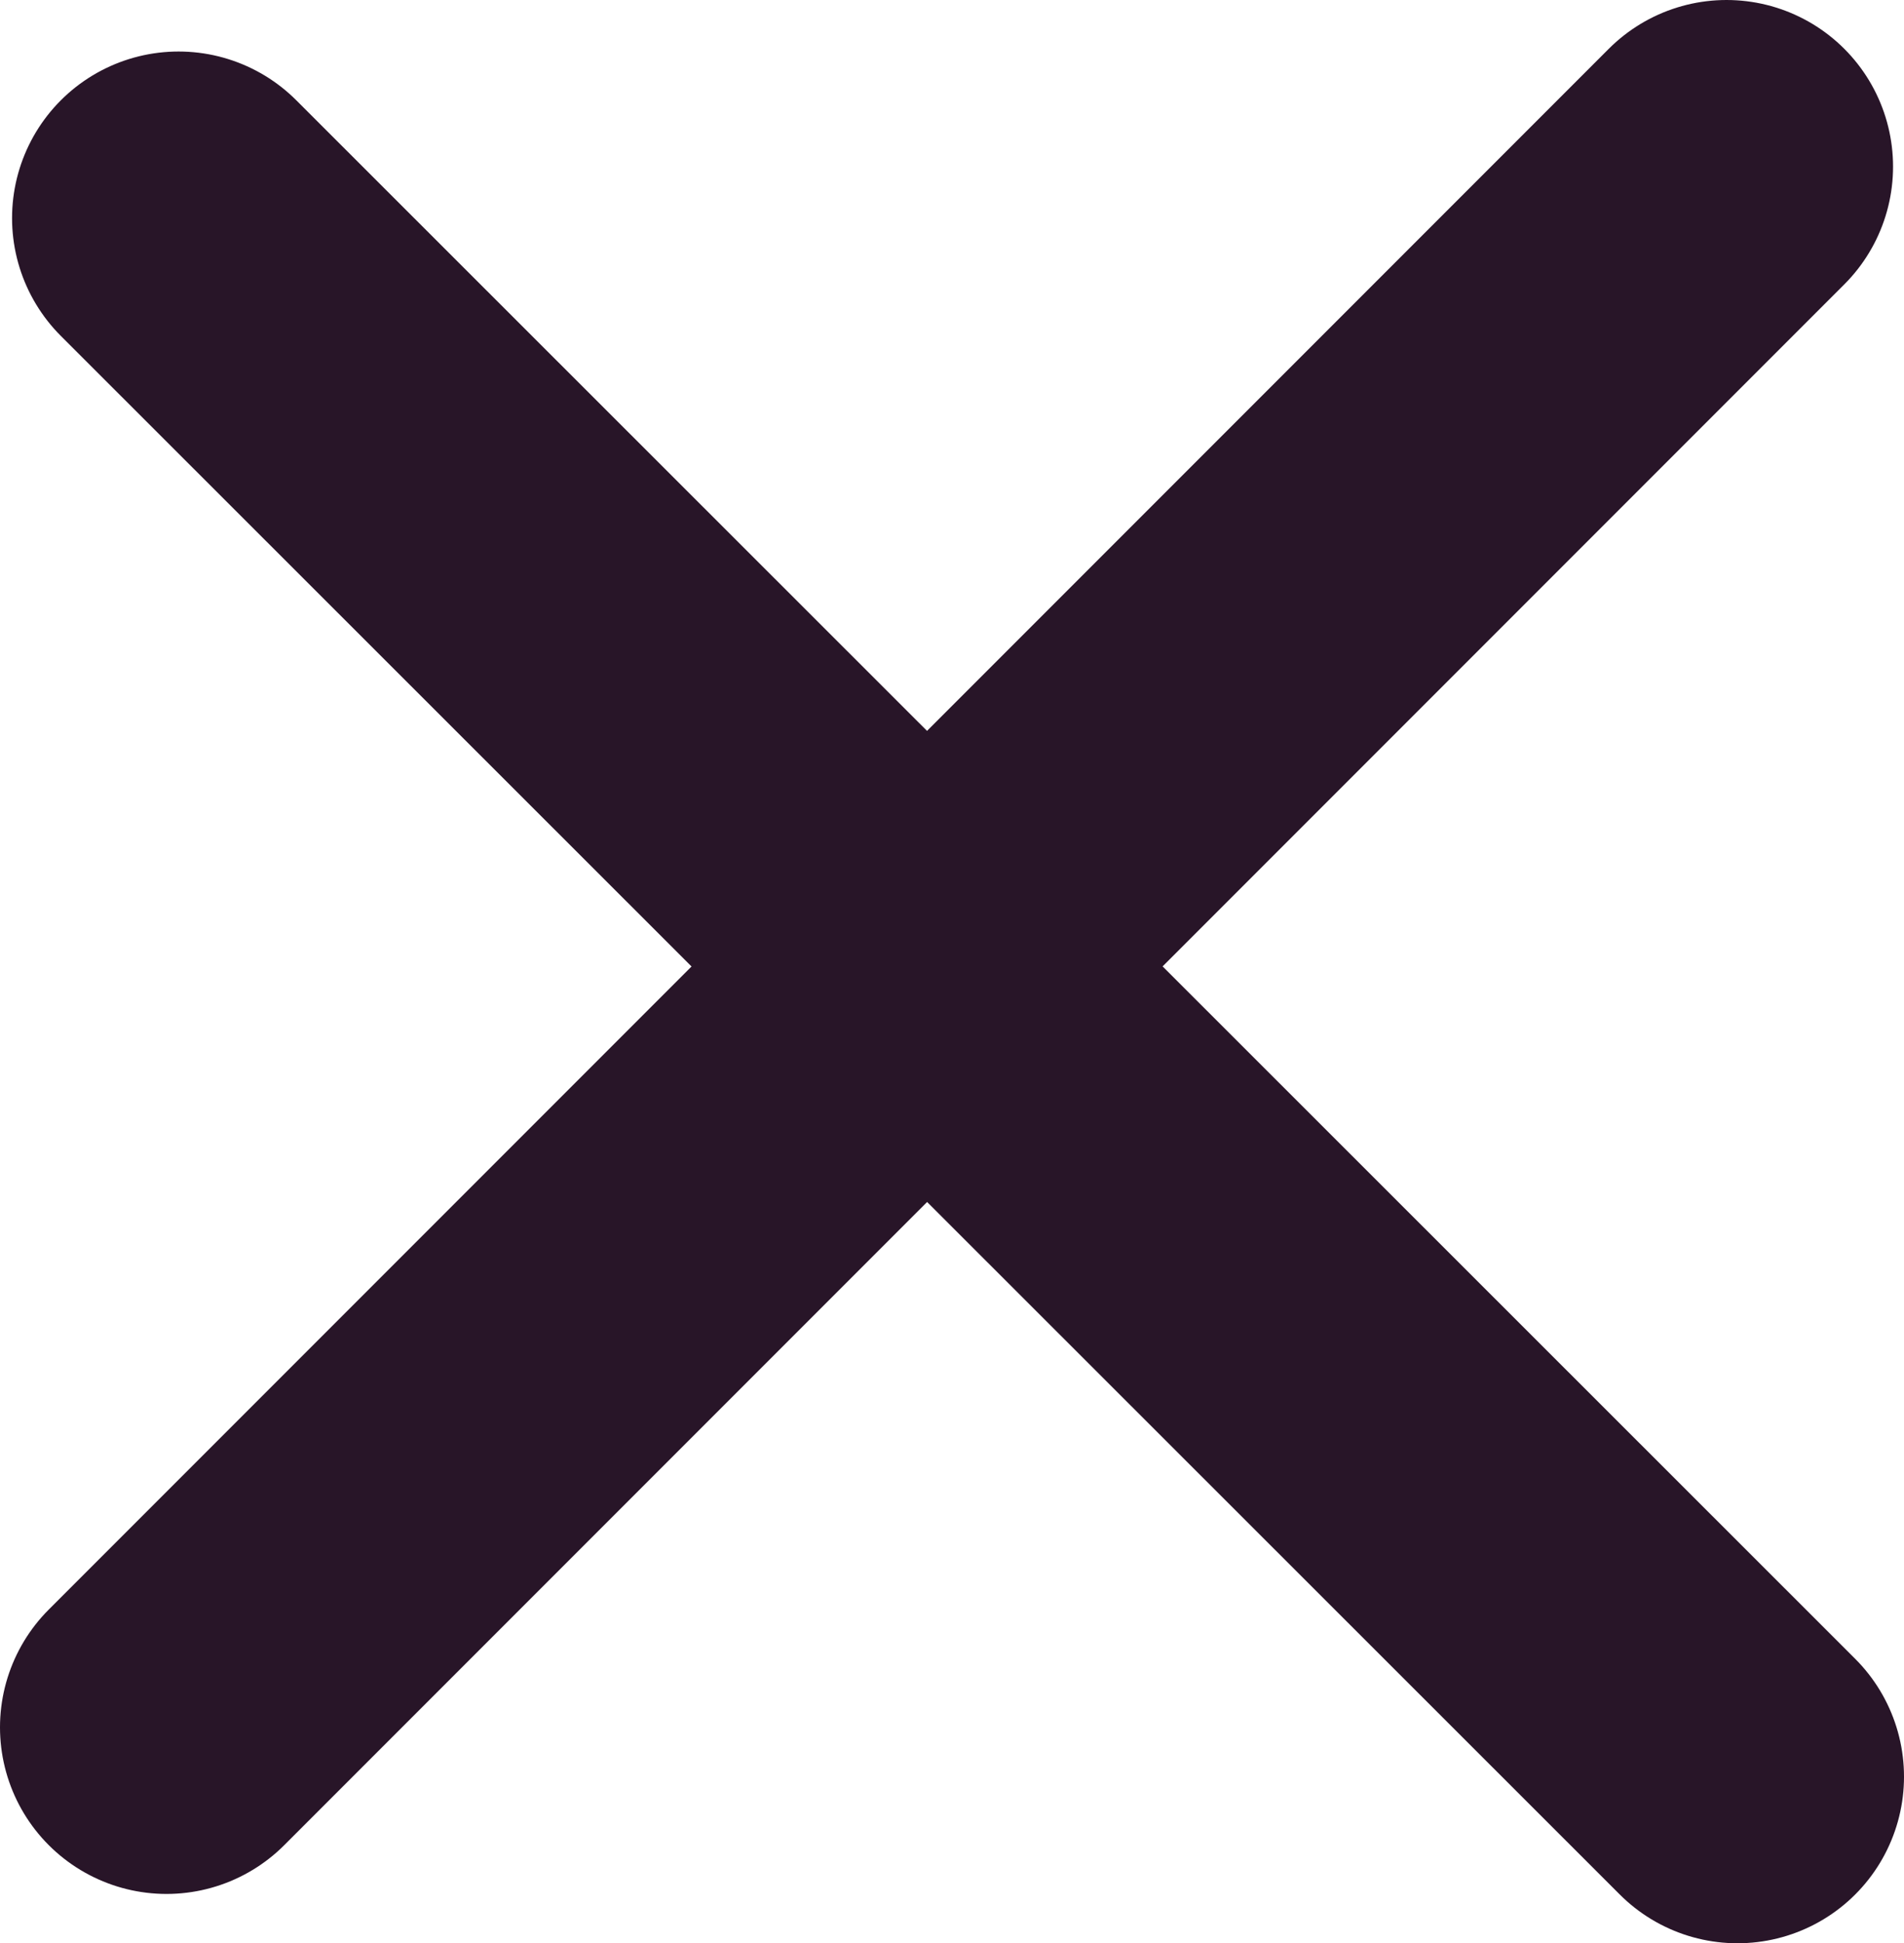 <svg xmlns="http://www.w3.org/2000/svg" viewBox="0 0 17.38 17.73"><defs><style>.cls-1{fill:none;stroke:#281528;stroke-linecap:round;stroke-linejoin:round;stroke-width:3.04px}</style></defs><g id="Layer_2" data-name="Layer 2"><path class="cls-1" d="M1.63 1.99l14.23 14.22m-.1-14.69L1.52 15.76" id="Layer_1-2" data-name="Layer 1"/></g></svg>